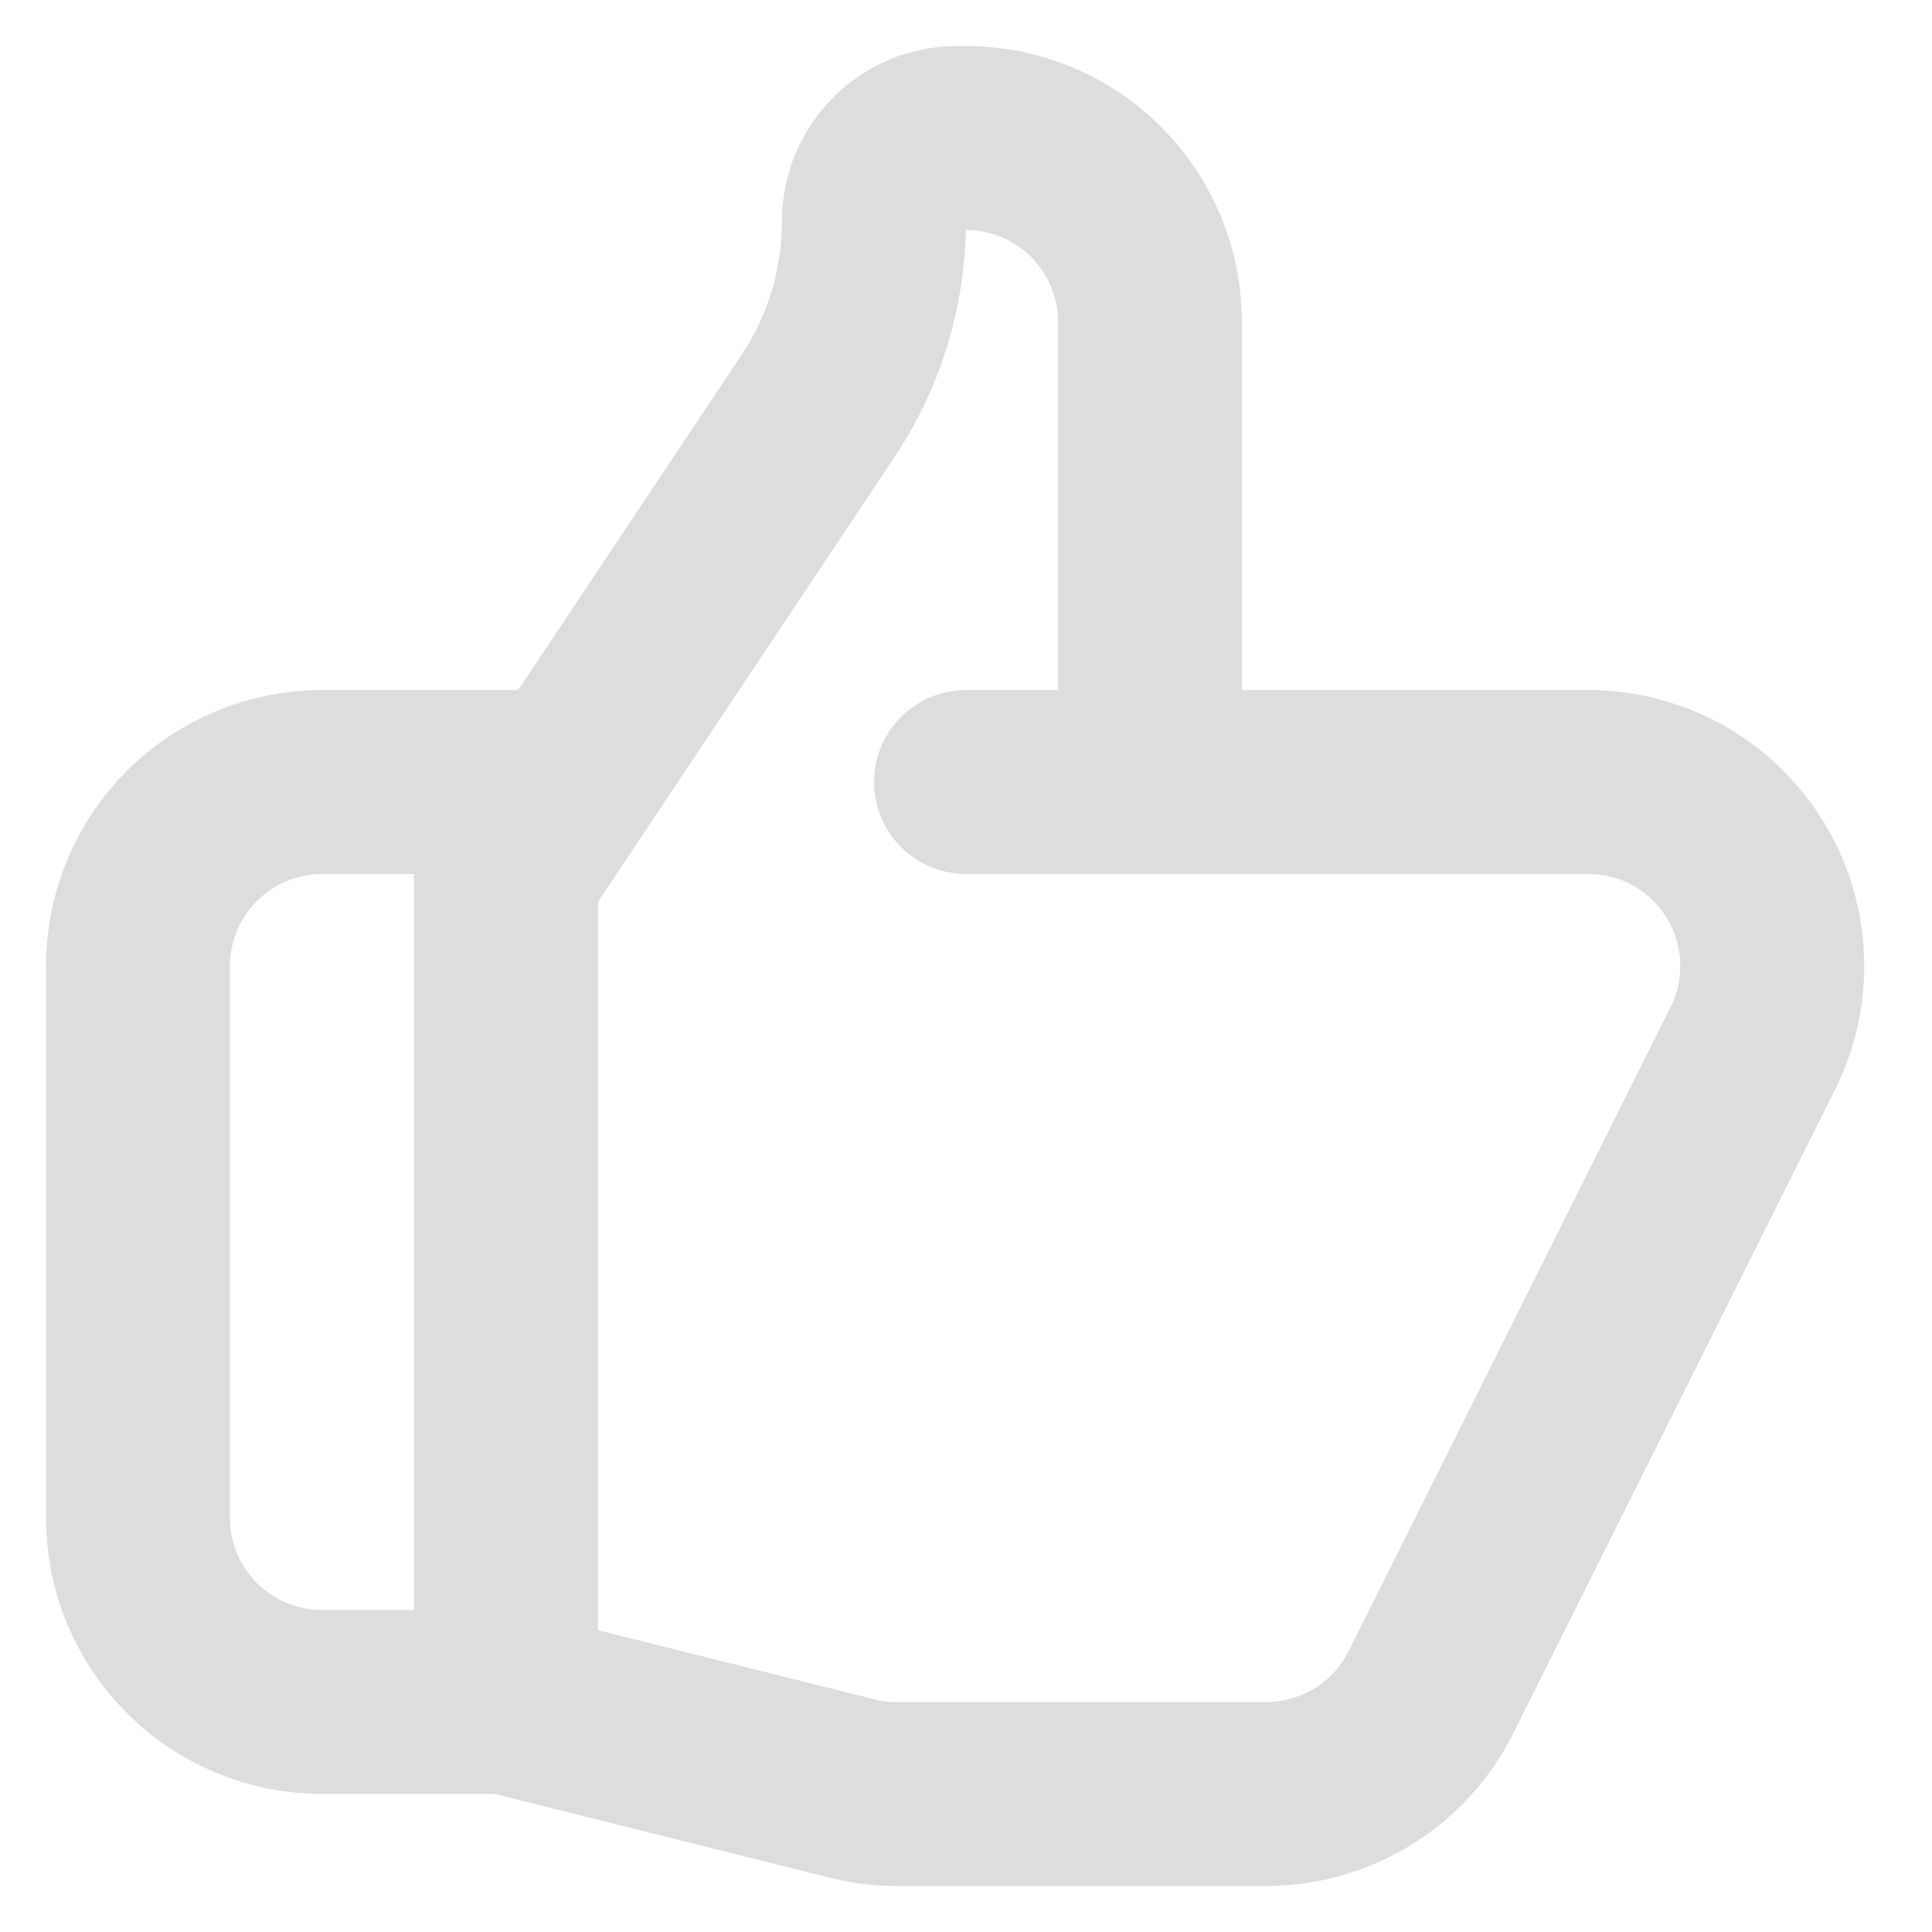 <svg width="14" height="14" viewBox="0 0 14 14" fill="none" xmlns="http://www.w3.org/2000/svg">
<path d="M8.333 5.667H11.509C11.737 5.667 11.96 5.725 12.159 5.835C12.357 5.946 12.524 6.106 12.643 6.299C12.763 6.492 12.831 6.713 12.841 6.94C12.851 7.167 12.804 7.393 12.702 7.596L10.369 12.263C10.258 12.484 10.088 12.671 9.877 12.801C9.666 12.931 9.423 13 9.175 13H6.497C6.389 13 6.28 12.987 6.174 12.96L3.667 12.333M8.333 5.667V2.333C8.333 1.98 8.193 1.641 7.943 1.391C7.693 1.14 7.354 1 7 1H6.937C6.603 1 6.333 1.27 6.333 1.603C6.333 2.079 6.193 2.545 5.928 2.941L3.667 6.333V12.333M8.333 5.667H7M3.667 12.333H2.333C1.98 12.333 1.641 12.193 1.391 11.943C1.14 11.693 1 11.354 1 11V7C1 6.646 1.14 6.307 1.391 6.057C1.641 5.807 1.98 5.667 2.333 5.667H4" stroke="#DDDDDD" stroke-width="1.333" stroke-linecap="round" stroke-linejoin="round"/>
</svg>
